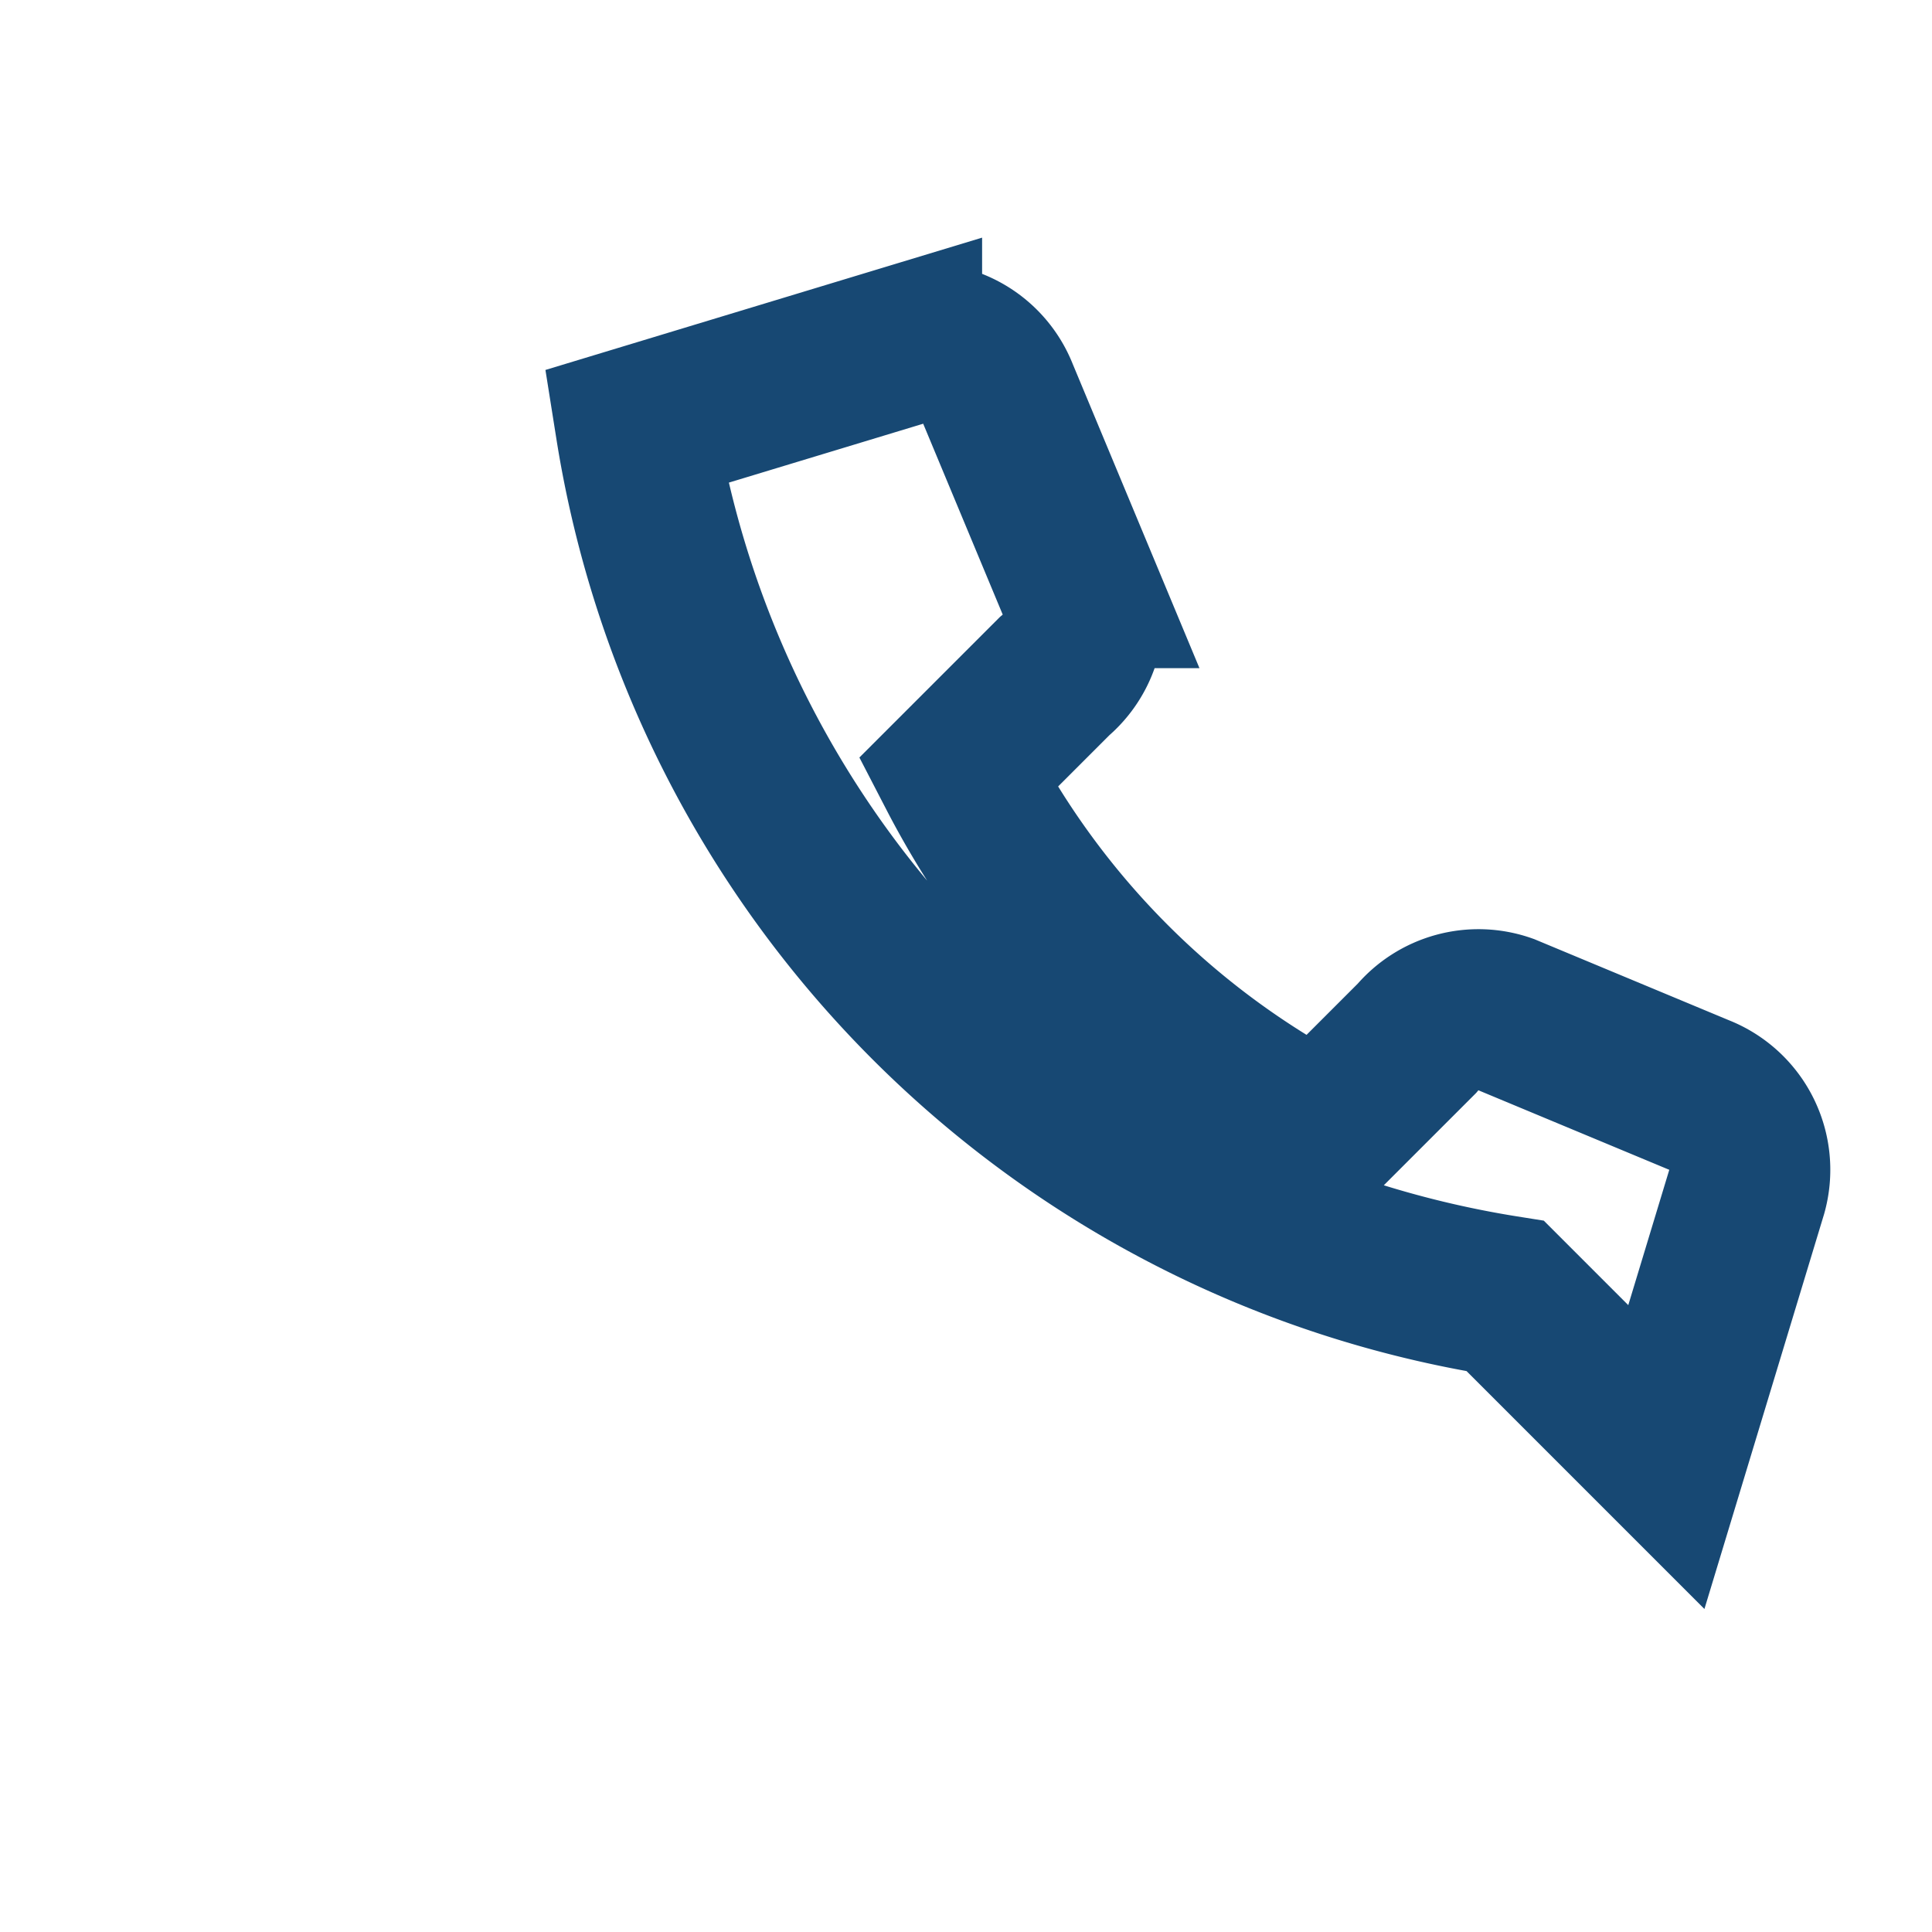 <?xml version="1.0" encoding="UTF-8"?>
<svg xmlns="http://www.w3.org/2000/svg" width="24" height="24" viewBox="0 0 24 24"><rect width="24" height="24" fill="none"/><path d="M18.7 16.1a13 13 0 0 1-10.8-10.8l3.3-1a1 1 0 0 1 1.2.6l1 2.4a1 1 0 0 1-.3 1.1l-1.2 1.2a10.5 10.5 0 0 0 4.5 4.5l1.2-1.2a1 1 0 0 1 1.1-.3l2.4 1a1 1 0 0 1 .6 1.2l-1 3.3z" fill="none" stroke="#174873" stroke-width="2"/></svg>